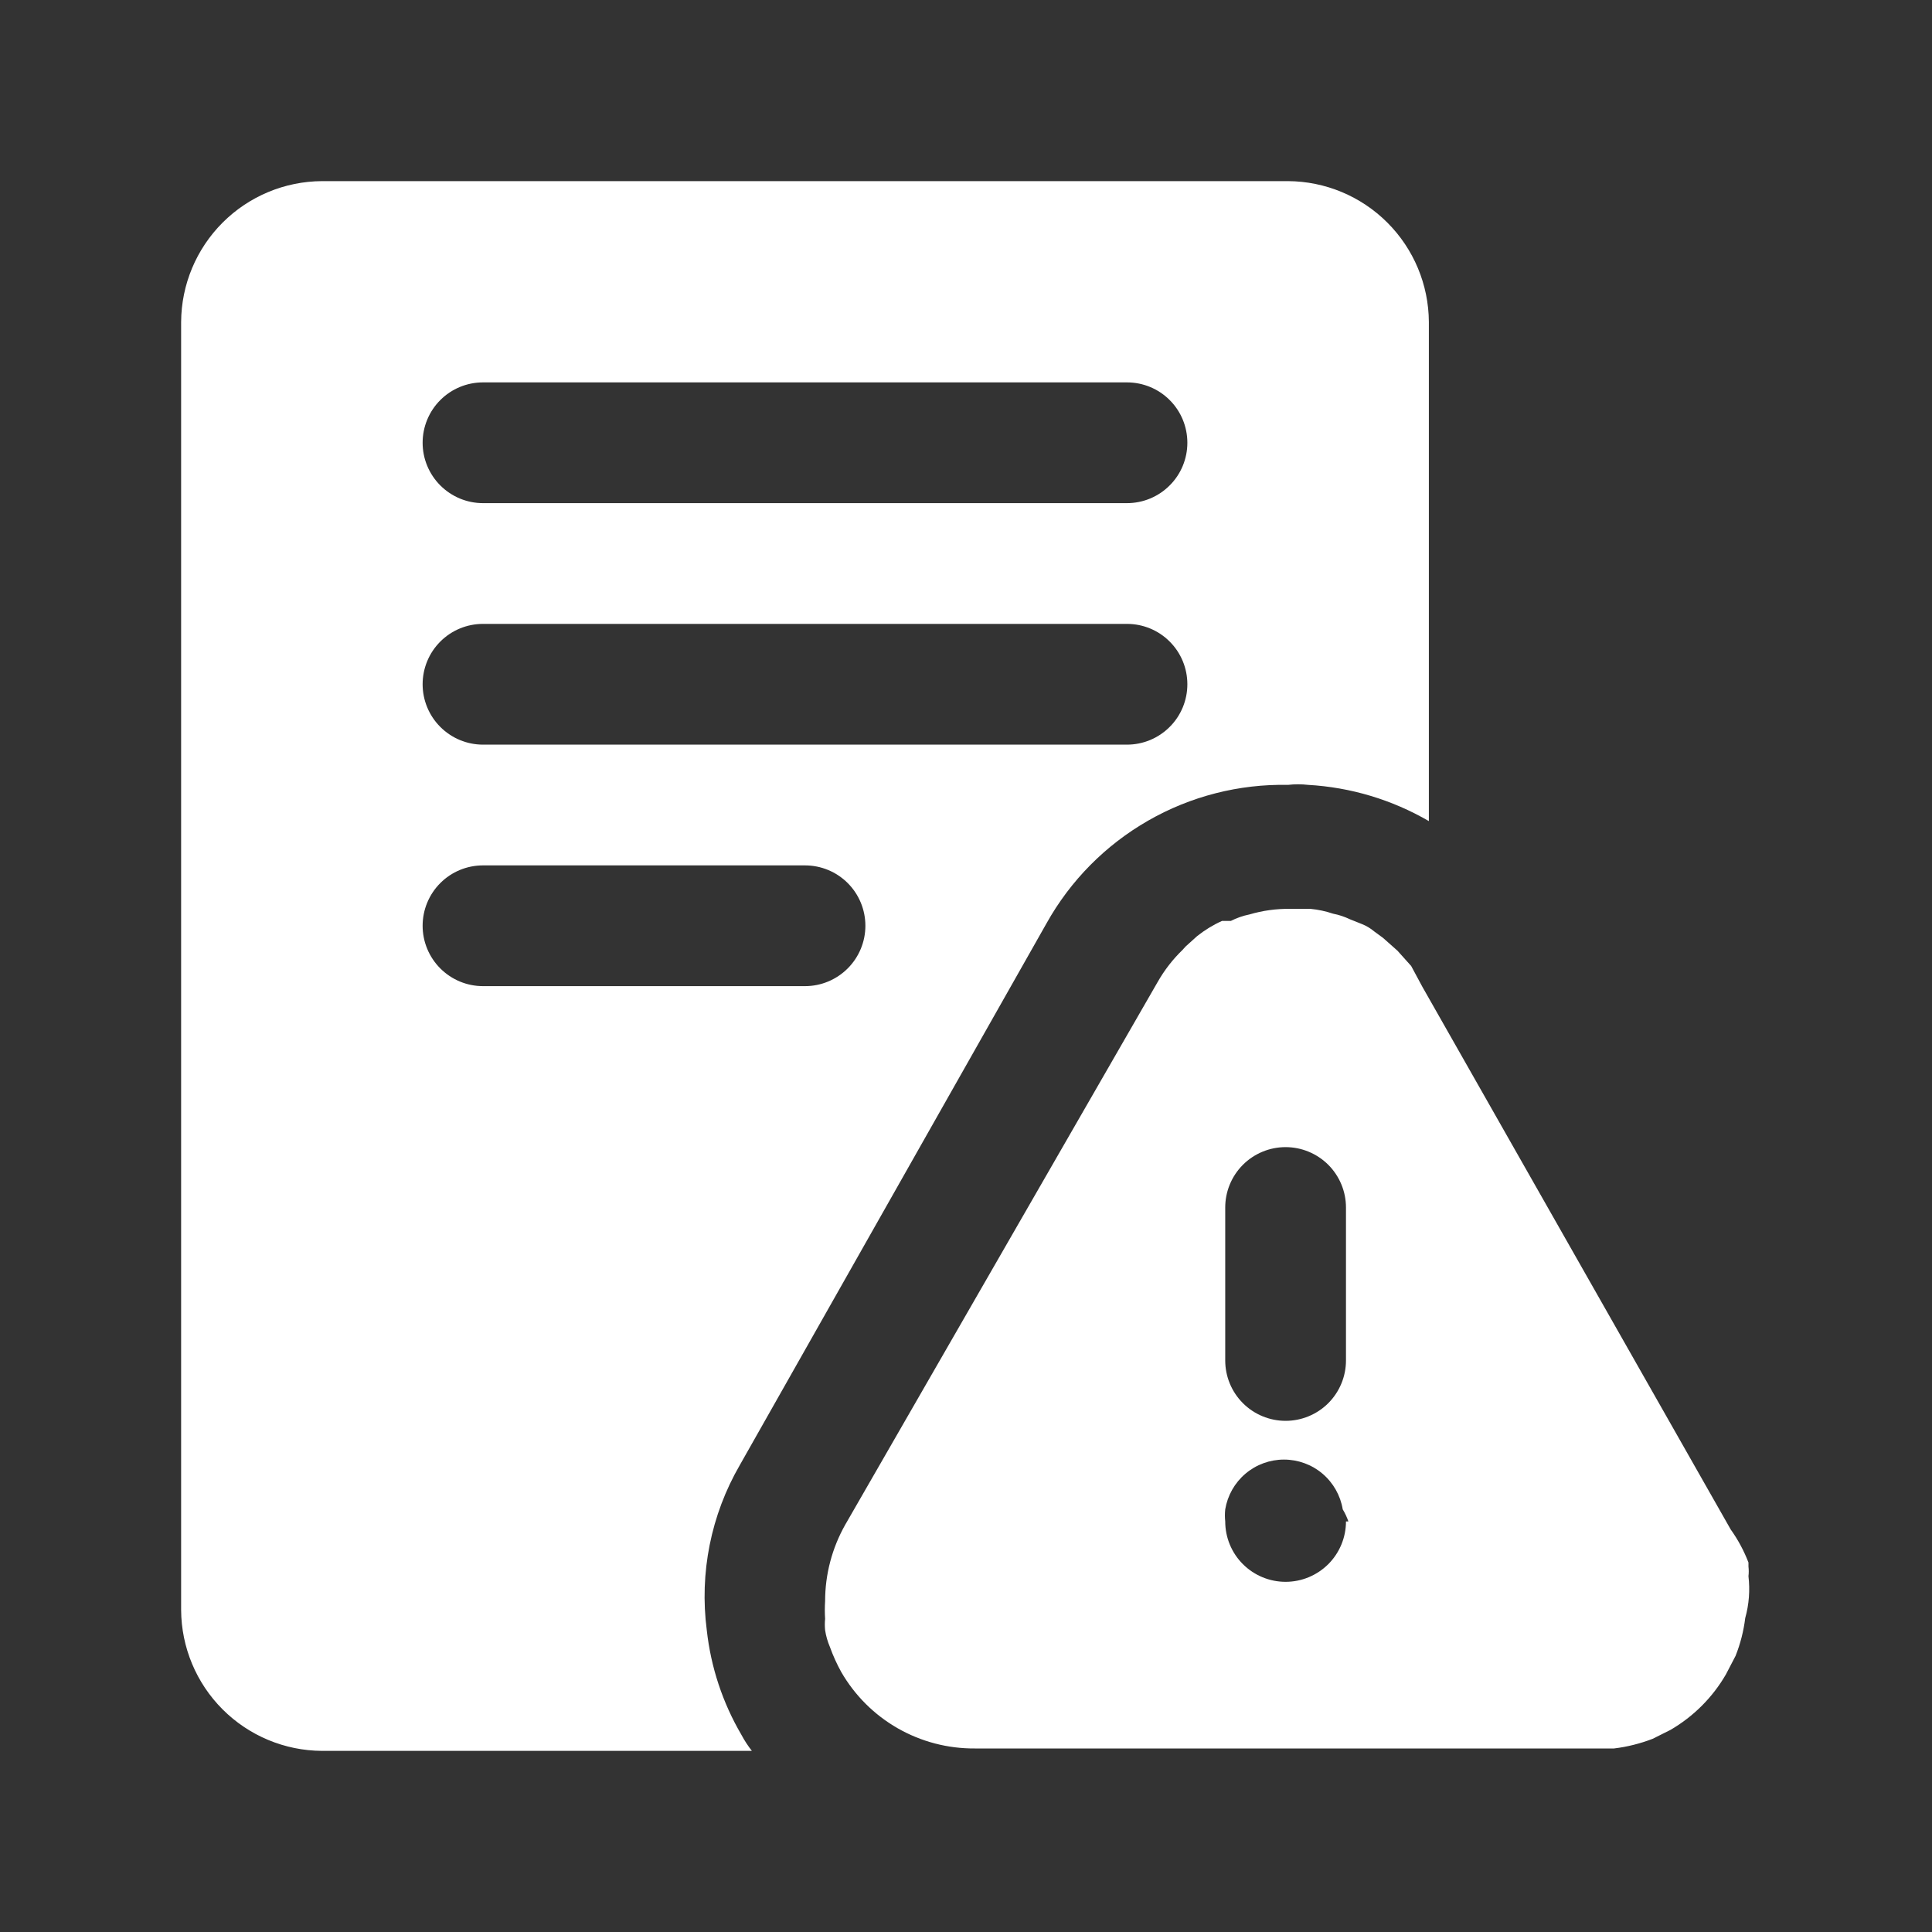 <?xml version="1.0" encoding="UTF-8"?>
<svg xmlns="http://www.w3.org/2000/svg" width="40" height="40" viewBox="0 0 40 40" fill="none">
  <rect x="0" y="0" width="40" height="40" fill="#333333" stroke="none"/>
  <path d="M14.633 33.75C14.479 32.567 14.719 31.366 15.317 30.333L21.667 19.117C22.162 18.23 22.889 17.496 23.77 16.991C24.65 16.486 25.652 16.23 26.667 16.25C26.805 16.234 26.945 16.234 27.083 16.25C27.964 16.3 28.82 16.557 29.583 17V6.667C29.579 5.894 29.27 5.155 28.724 4.609C28.178 4.063 27.439 3.754 26.667 3.75H6.667C5.894 3.754 5.155 4.063 4.609 4.609C4.063 5.155 3.754 5.894 3.75 6.667V33.333C3.754 34.105 4.063 34.845 4.609 35.391C5.155 35.937 5.894 36.246 6.667 36.25H15.567C15.485 36.145 15.412 36.034 15.35 35.917C14.961 35.253 14.717 34.515 14.633 33.75ZM16.667 20.417H10C9.668 20.417 9.351 20.285 9.116 20.05C8.882 19.816 8.75 19.498 8.75 19.167C8.75 18.835 8.882 18.517 9.116 18.283C9.351 18.048 9.668 17.917 10 17.917H16.667C16.998 17.917 17.316 18.048 17.551 18.283C17.785 18.517 17.917 18.835 17.917 19.167C17.917 19.498 17.785 19.816 17.551 20.05C17.316 20.285 16.998 20.417 16.667 20.417ZM23.333 15.417H10C9.668 15.417 9.351 15.285 9.116 15.05C8.882 14.816 8.75 14.498 8.75 14.167C8.75 13.835 8.882 13.517 9.116 13.283C9.351 13.048 9.668 12.917 10 12.917H23.333C23.665 12.917 23.983 13.048 24.217 13.283C24.452 13.517 24.583 13.835 24.583 14.167C24.583 14.498 24.452 14.816 24.217 15.05C23.983 15.285 23.665 15.417 23.333 15.417ZM23.333 10.417H10C9.668 10.417 9.351 10.285 9.116 10.05C8.882 9.816 8.75 9.498 8.75 9.167C8.75 8.835 8.882 8.517 9.116 8.283C9.351 8.048 9.668 7.917 10 7.917H23.333C23.665 7.917 23.983 8.048 24.217 8.283C24.452 8.517 24.583 8.835 24.583 9.167C24.583 9.498 24.452 9.816 24.217 10.05C23.983 10.285 23.665 10.417 23.333 10.417ZM36.2 32.633C36.208 32.567 36.208 32.5 36.2 32.433V32.35C36.107 32.108 35.984 31.878 35.833 31.667L29.583 20.667L29.45 20.433L29.217 20L28.933 19.683L28.633 19.417L28.45 19.283C28.375 19.22 28.291 19.169 28.2 19.133L27.95 19.033C27.839 18.98 27.721 18.94 27.6 18.917C27.449 18.866 27.292 18.832 27.133 18.817H26.717C26.429 18.812 26.142 18.852 25.867 18.933C25.733 18.96 25.605 19.005 25.483 19.067H25.3C25.115 19.15 24.942 19.256 24.783 19.383L24.617 19.533C24.568 19.573 24.523 19.618 24.483 19.667C24.28 19.863 24.106 20.088 23.967 20.333L17.5 31.567C17.227 32.05 17.083 32.595 17.083 33.15C17.075 33.272 17.075 33.395 17.083 33.517C17.075 33.594 17.075 33.672 17.083 33.75C17.101 33.871 17.135 33.988 17.183 34.1C17.247 34.278 17.325 34.451 17.417 34.617C17.697 35.102 18.1 35.504 18.586 35.782C19.072 36.06 19.623 36.204 20.183 36.2H32.983H33.417C33.691 36.167 33.959 36.099 34.217 36L34.583 35.817C35.06 35.54 35.457 35.144 35.733 34.667L35.933 34.283C36.033 34.032 36.1 33.769 36.133 33.5C36.212 33.218 36.234 32.924 36.2 32.633ZM27.867 27.767V28.167C27.867 28.498 27.735 28.816 27.501 29.051C27.266 29.285 26.948 29.417 26.617 29.417C26.285 29.417 25.967 29.285 25.733 29.051C25.498 28.816 25.367 28.498 25.367 28.167V25C25.367 24.669 25.498 24.351 25.733 24.116C25.967 23.882 26.285 23.75 26.617 23.75C26.948 23.75 27.266 23.882 27.501 24.116C27.735 24.351 27.867 24.669 27.867 25V27.767ZM27.867 31.5C27.867 31.831 27.735 32.15 27.501 32.384C27.266 32.618 26.948 32.75 26.617 32.75C26.285 32.75 25.967 32.618 25.733 32.384C25.498 32.15 25.367 31.831 25.367 31.5C25.358 31.417 25.358 31.333 25.367 31.25C25.415 30.962 25.563 30.7 25.786 30.511C26.009 30.322 26.291 30.219 26.583 30.219C26.875 30.219 27.158 30.322 27.381 30.511C27.604 30.7 27.752 30.962 27.8 31.25C27.848 31.329 27.887 31.413 27.917 31.5H27.867Z" fill="white"></path>
</svg>
